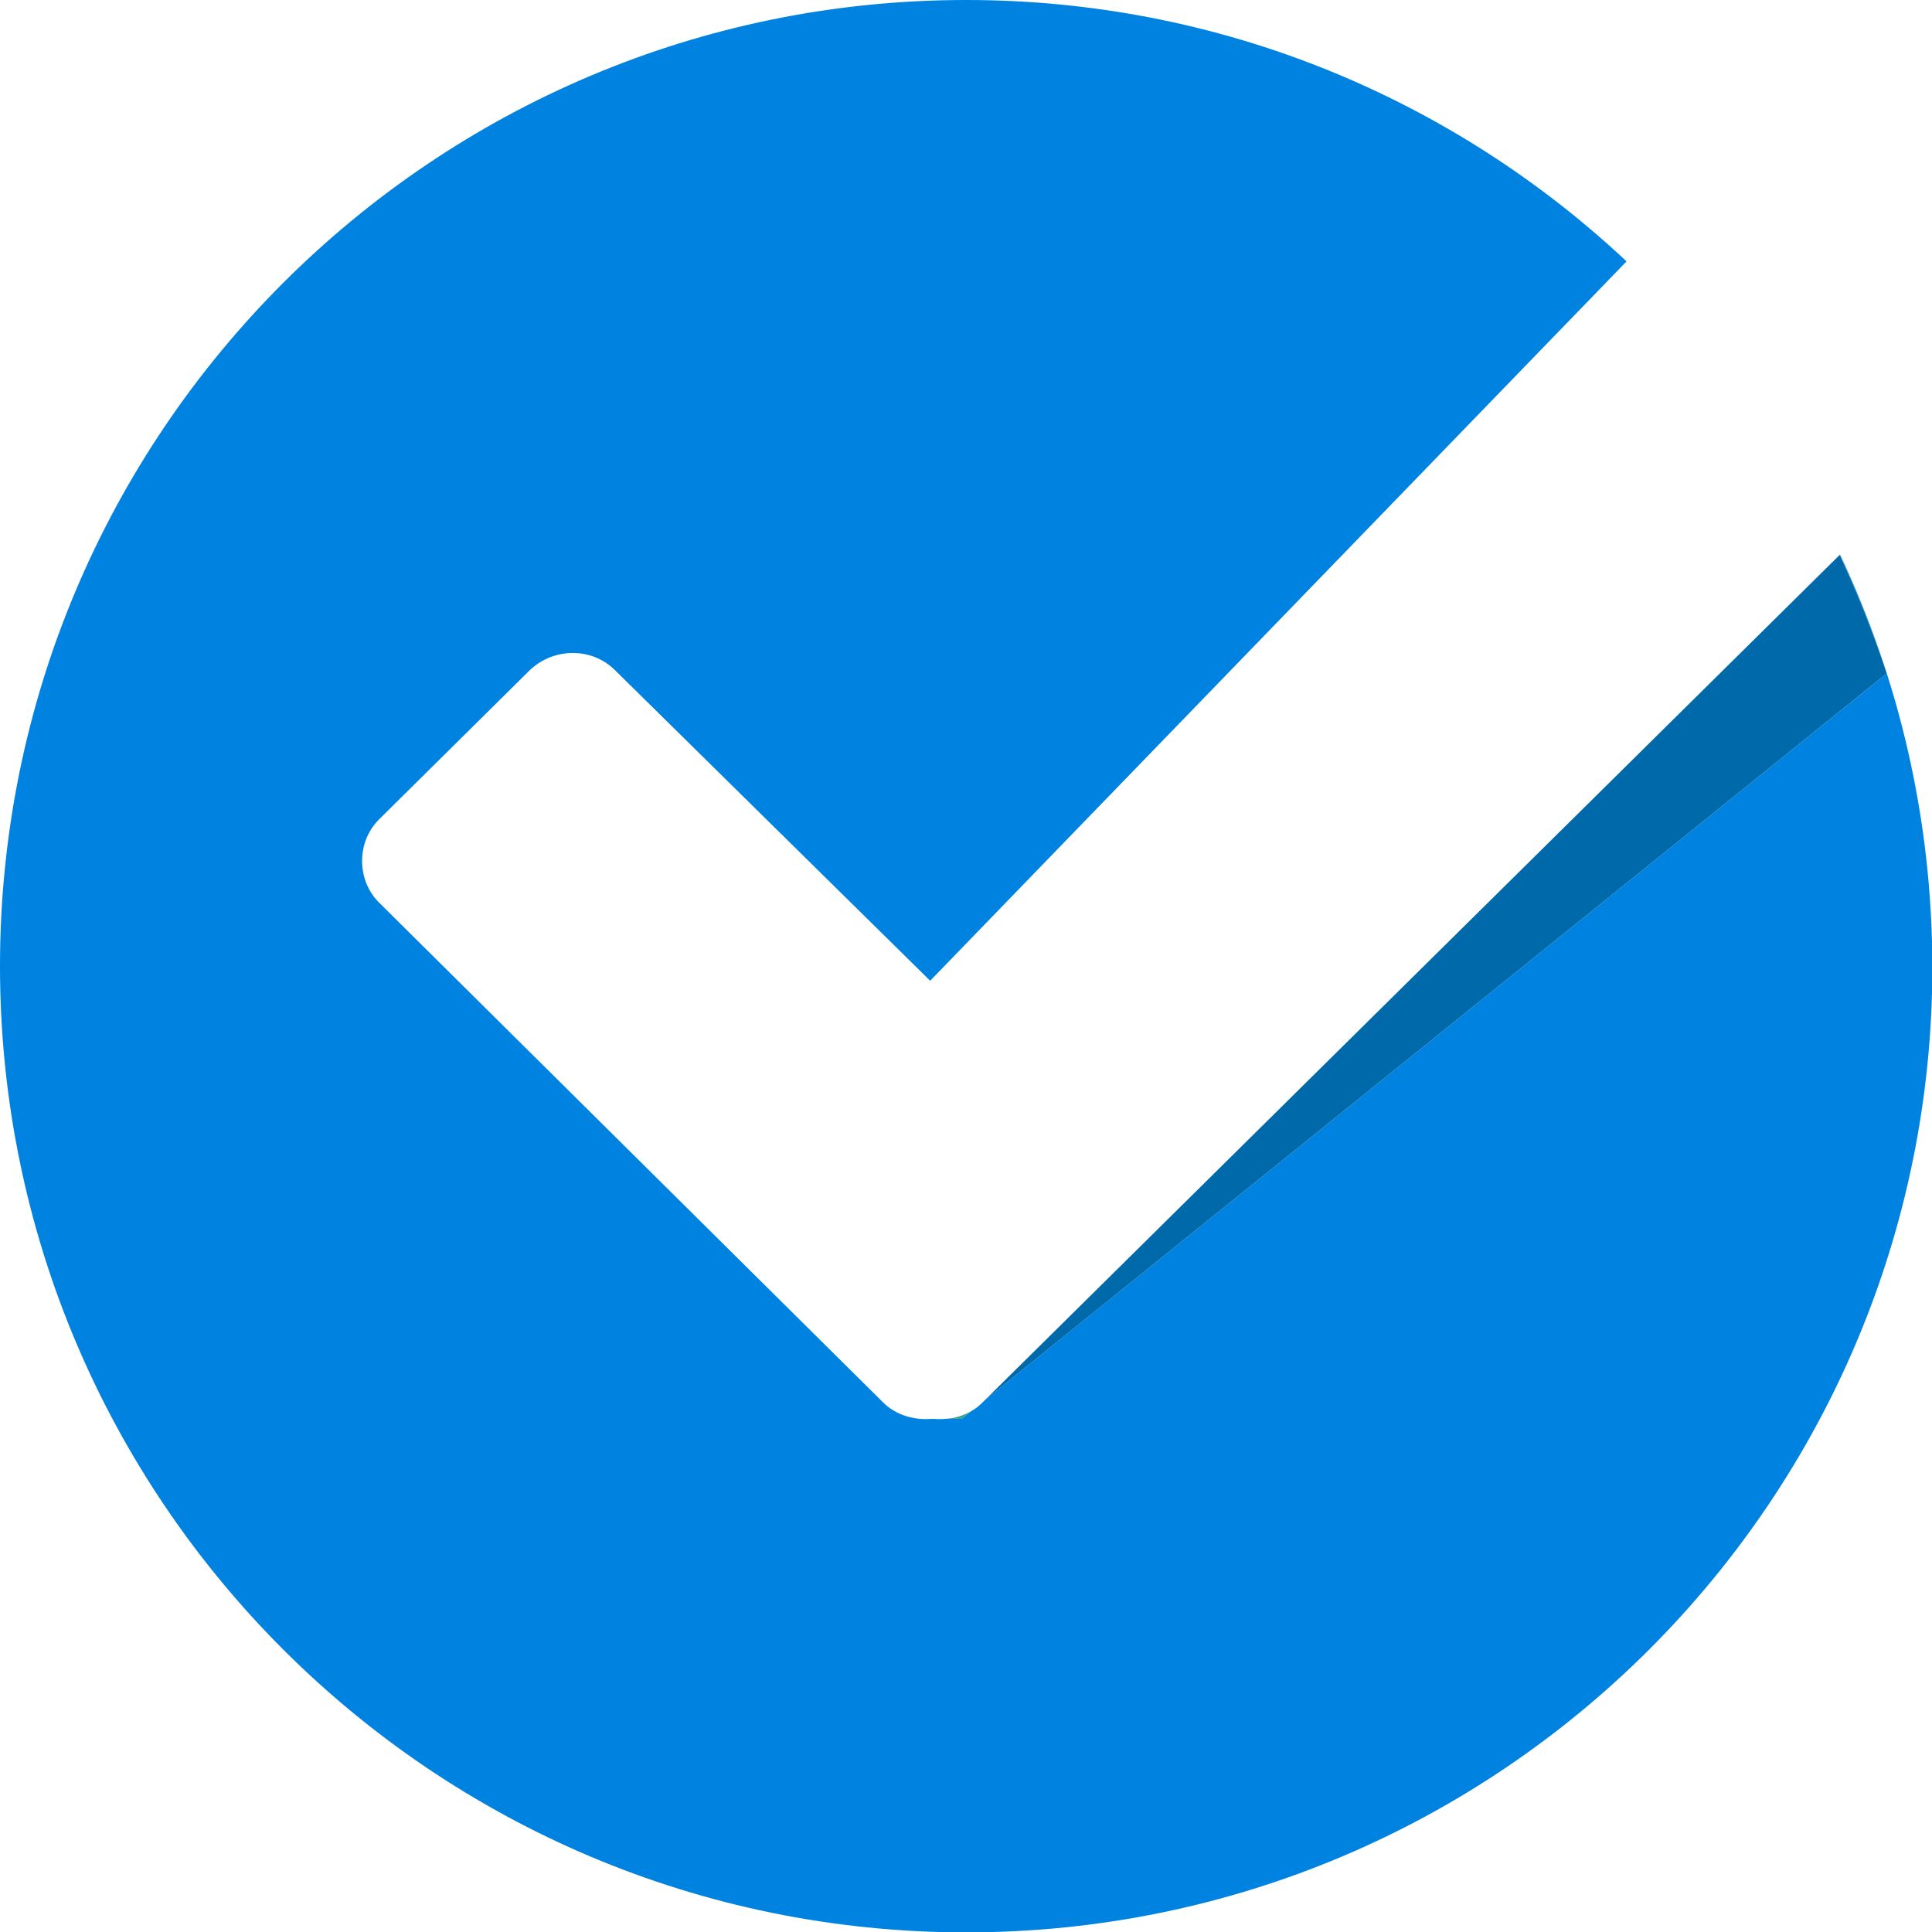 <?xml version="1.0" encoding="utf-8"?>
<!-- Generator: Adobe Illustrator 22.0.0, SVG Export Plug-In . SVG Version: 6.00 Build 0)  -->
<svg version="1.1" id="Layer_1" xmlns="http://www.w3.org/2000/svg" xmlns:xlink="http://www.w3.org/1999/xlink" x="0px" y="0px"
	 viewBox="0 0 504.1 504.1" style="enable-background:new 0 0 504.1 504.1;" xml:space="preserve">
<style type="text/css">
	.st0{fill:none;}
	.st1{fill:#0082E0;}
	.st2{fill:#0069AA;}
	.st3{fill:#37A18E;}
</style>
<path class="st0" d="M246.7,370.2h-3.3C244.5,370.3,245.6,370.3,246.7,370.2z"/>
<path class="st0" d="M256.4,365.9l0.6-0.6l-3.6,2.9C254.5,367.6,255.5,366.8,256.4,365.9z"/>
<path class="st1" d="M480.1,144.7l-0.1,0.1c4.7,10,8.8,20.3,12.3,30.9L257,365.3l-0.6,0.6c-0.9,0.9-1.9,1.7-3,2.3l-2.5,2h-4.2
	c-1.1,0.1-2.2,0.1-3.3,0h0c-4.7,0.4-9.5-0.8-13-4.3L98.9,235.5c-5.9-5.9-5.9-15.8,0-21.7l39.4-39c6.3-5.9,16.1-5.9,22.1,0l82.3,81.1
	L424.4,68.2C379.3,25.9,318.7,0,252.1,0C112.9,0,0,112.9,0,252.1s112.9,252.1,252.1,252.1s252.1-112.9,252.1-252.1
	C504.1,213.6,495.5,177.3,480.1,144.7z"/>
<path class="st2" d="M492.3,175.7c-3.5-10.5-7.6-20.9-12.3-30.9L257,365.3L492.3,175.7z"/>
<path class="st3" d="M250.9,370.2l2.5-2c-2.1,1.2-4.4,1.9-6.8,2H250.9z"/>
<polygon class="st3" points="243.4,370.2 243.4,370.2 243.4,370.2 "/>
</svg>

